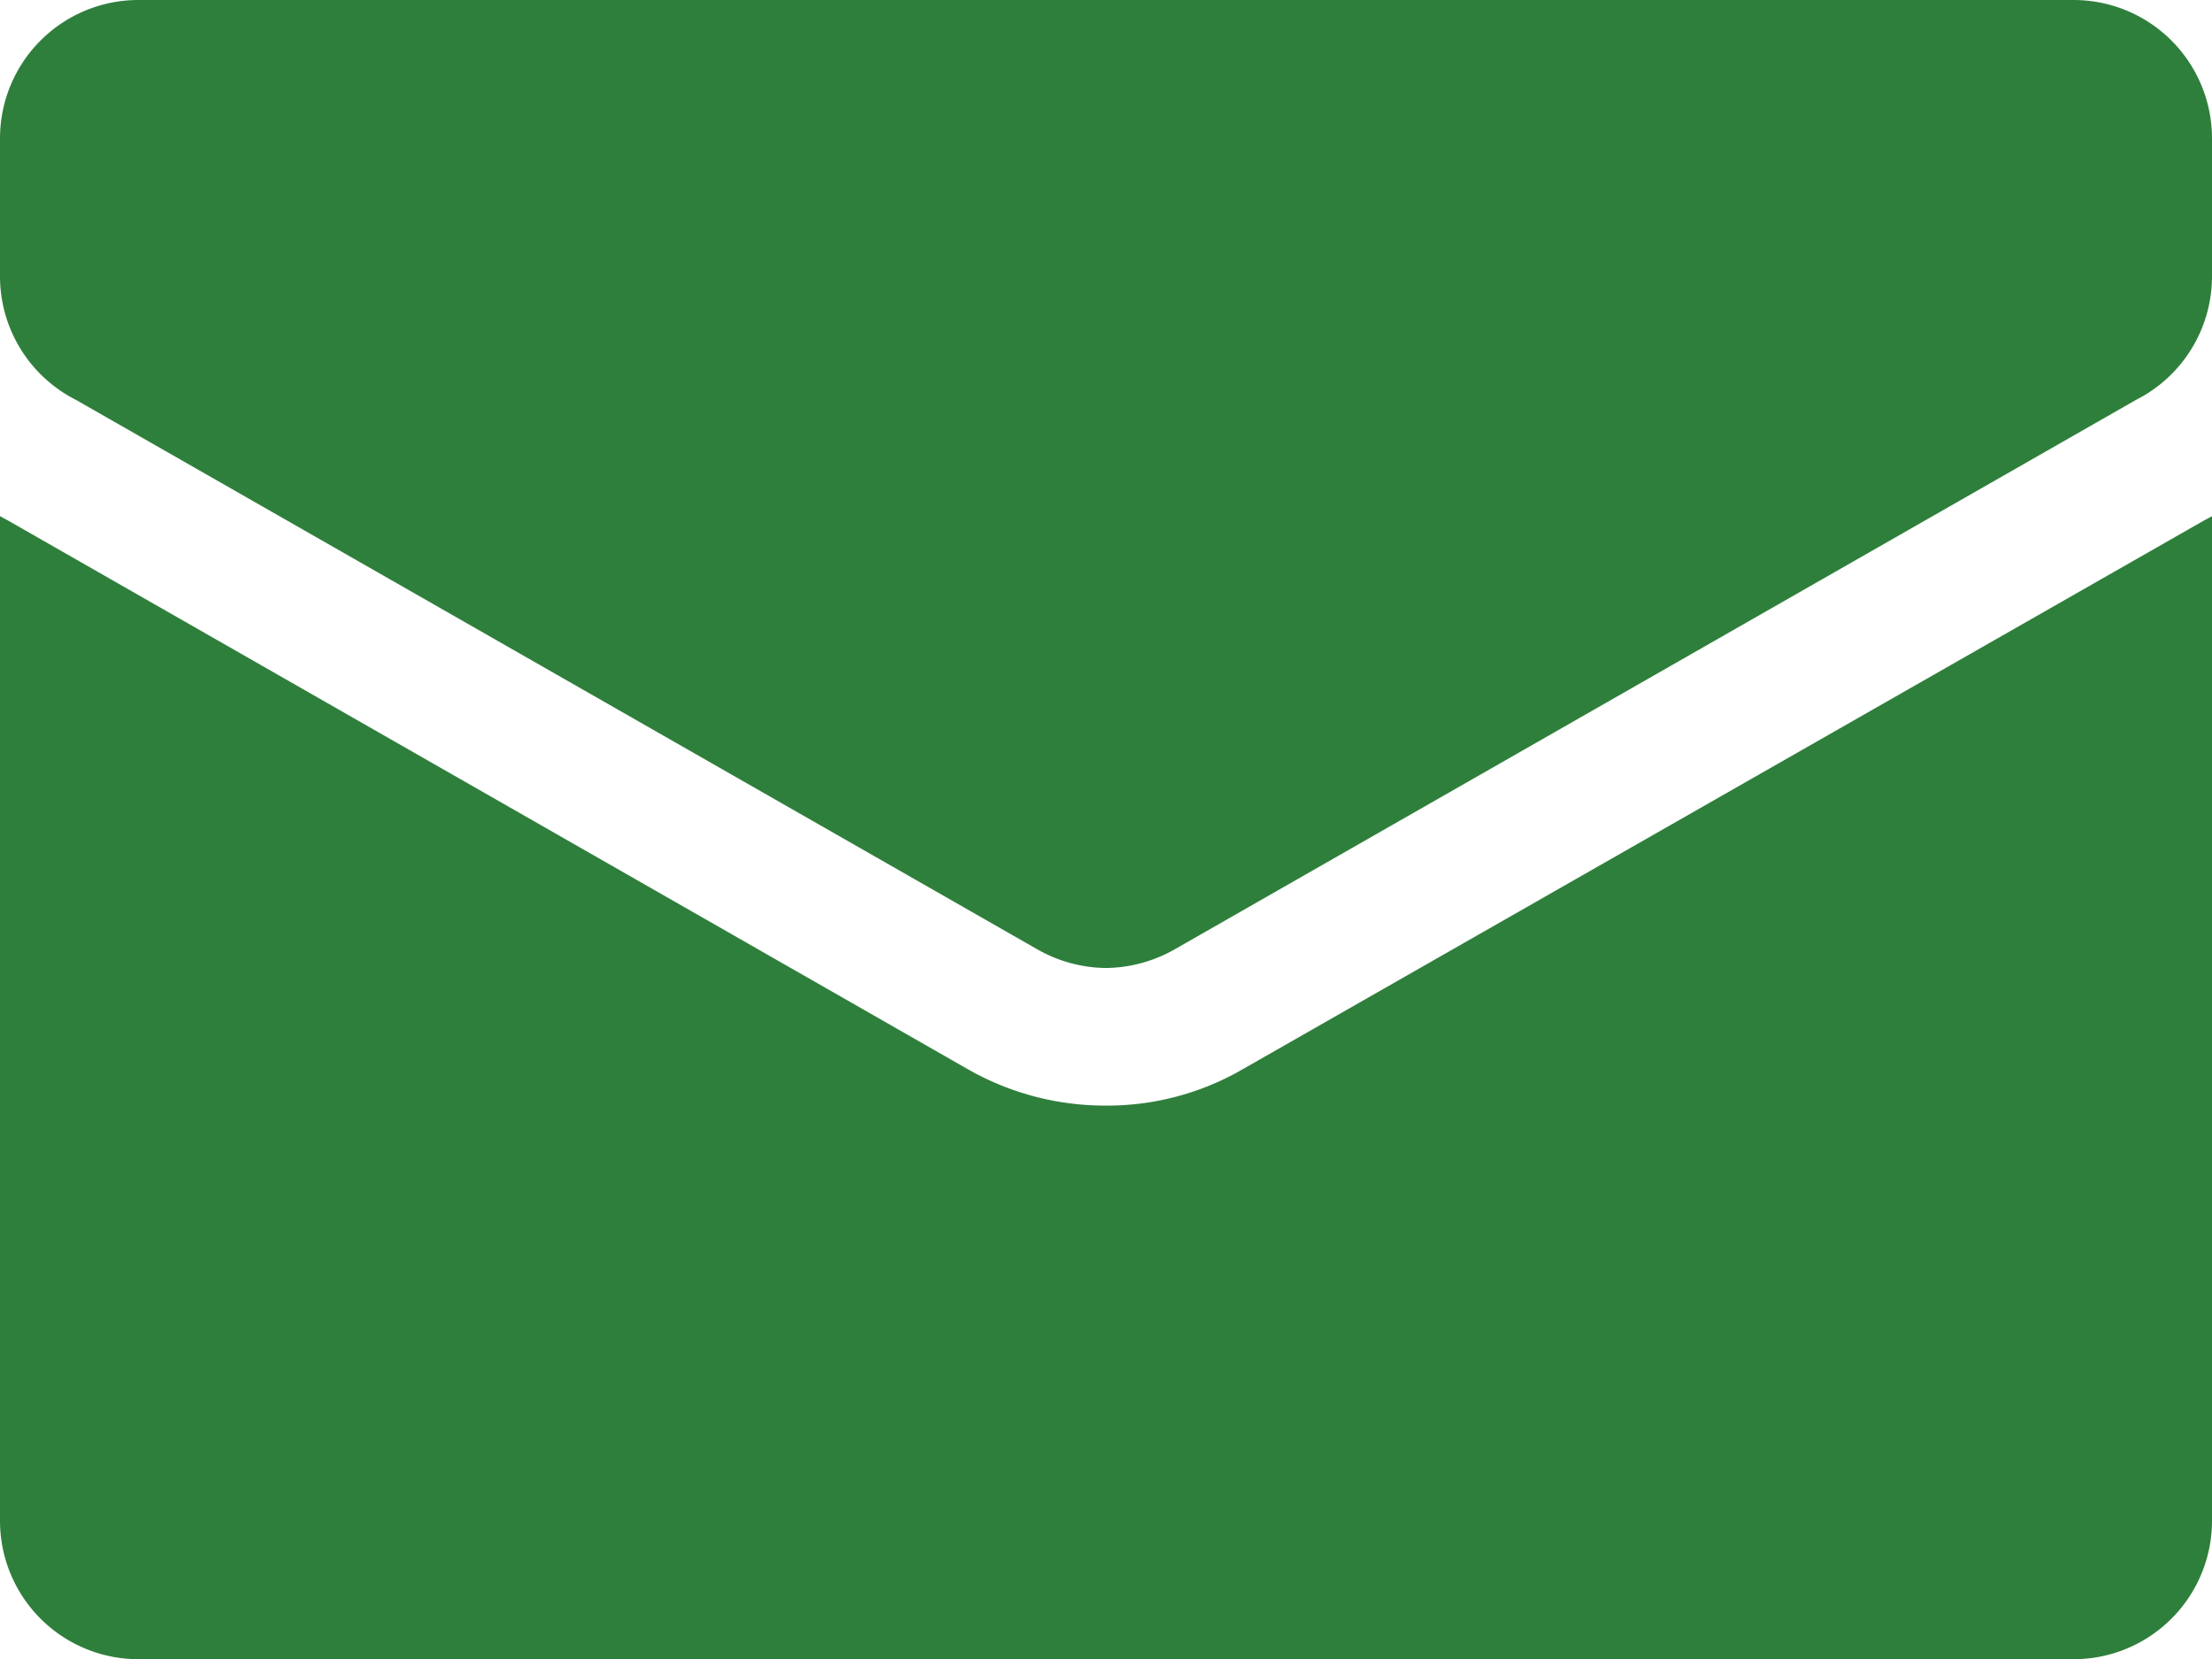 <svg xmlns="http://www.w3.org/2000/svg" viewBox="0 0 27.17 20.38"><defs><style>.cls-1{fill:#2f7f3c;fill-rule:evenodd;}</style></defs><g id="レイヤー_2" data-name="レイヤー 2"><g id="main"><path class="cls-1" d="M27.17,6.34V18.68a1.7,1.7,0,0,1-1.7,1.7H1.7A1.7,1.7,0,0,1,0,18.68V6.34l.11.06L11.9,13.14a3.4,3.4,0,0,0,1.68.44,3.32,3.32,0,0,0,1.69-.45L27.06,6.4l.11-.06ZM13.58,11.89a1.75,1.75,0,0,0,.85-.23L26.24,4.91a1.7,1.7,0,0,0,.93-1.51V1.7A1.7,1.7,0,0,0,25.47,0H1.7A1.7,1.7,0,0,0,0,1.7V3.4A1.7,1.7,0,0,0,.93,4.91l11.81,6.75A1.74,1.74,0,0,0,13.58,11.89Z"/></g></g></svg>